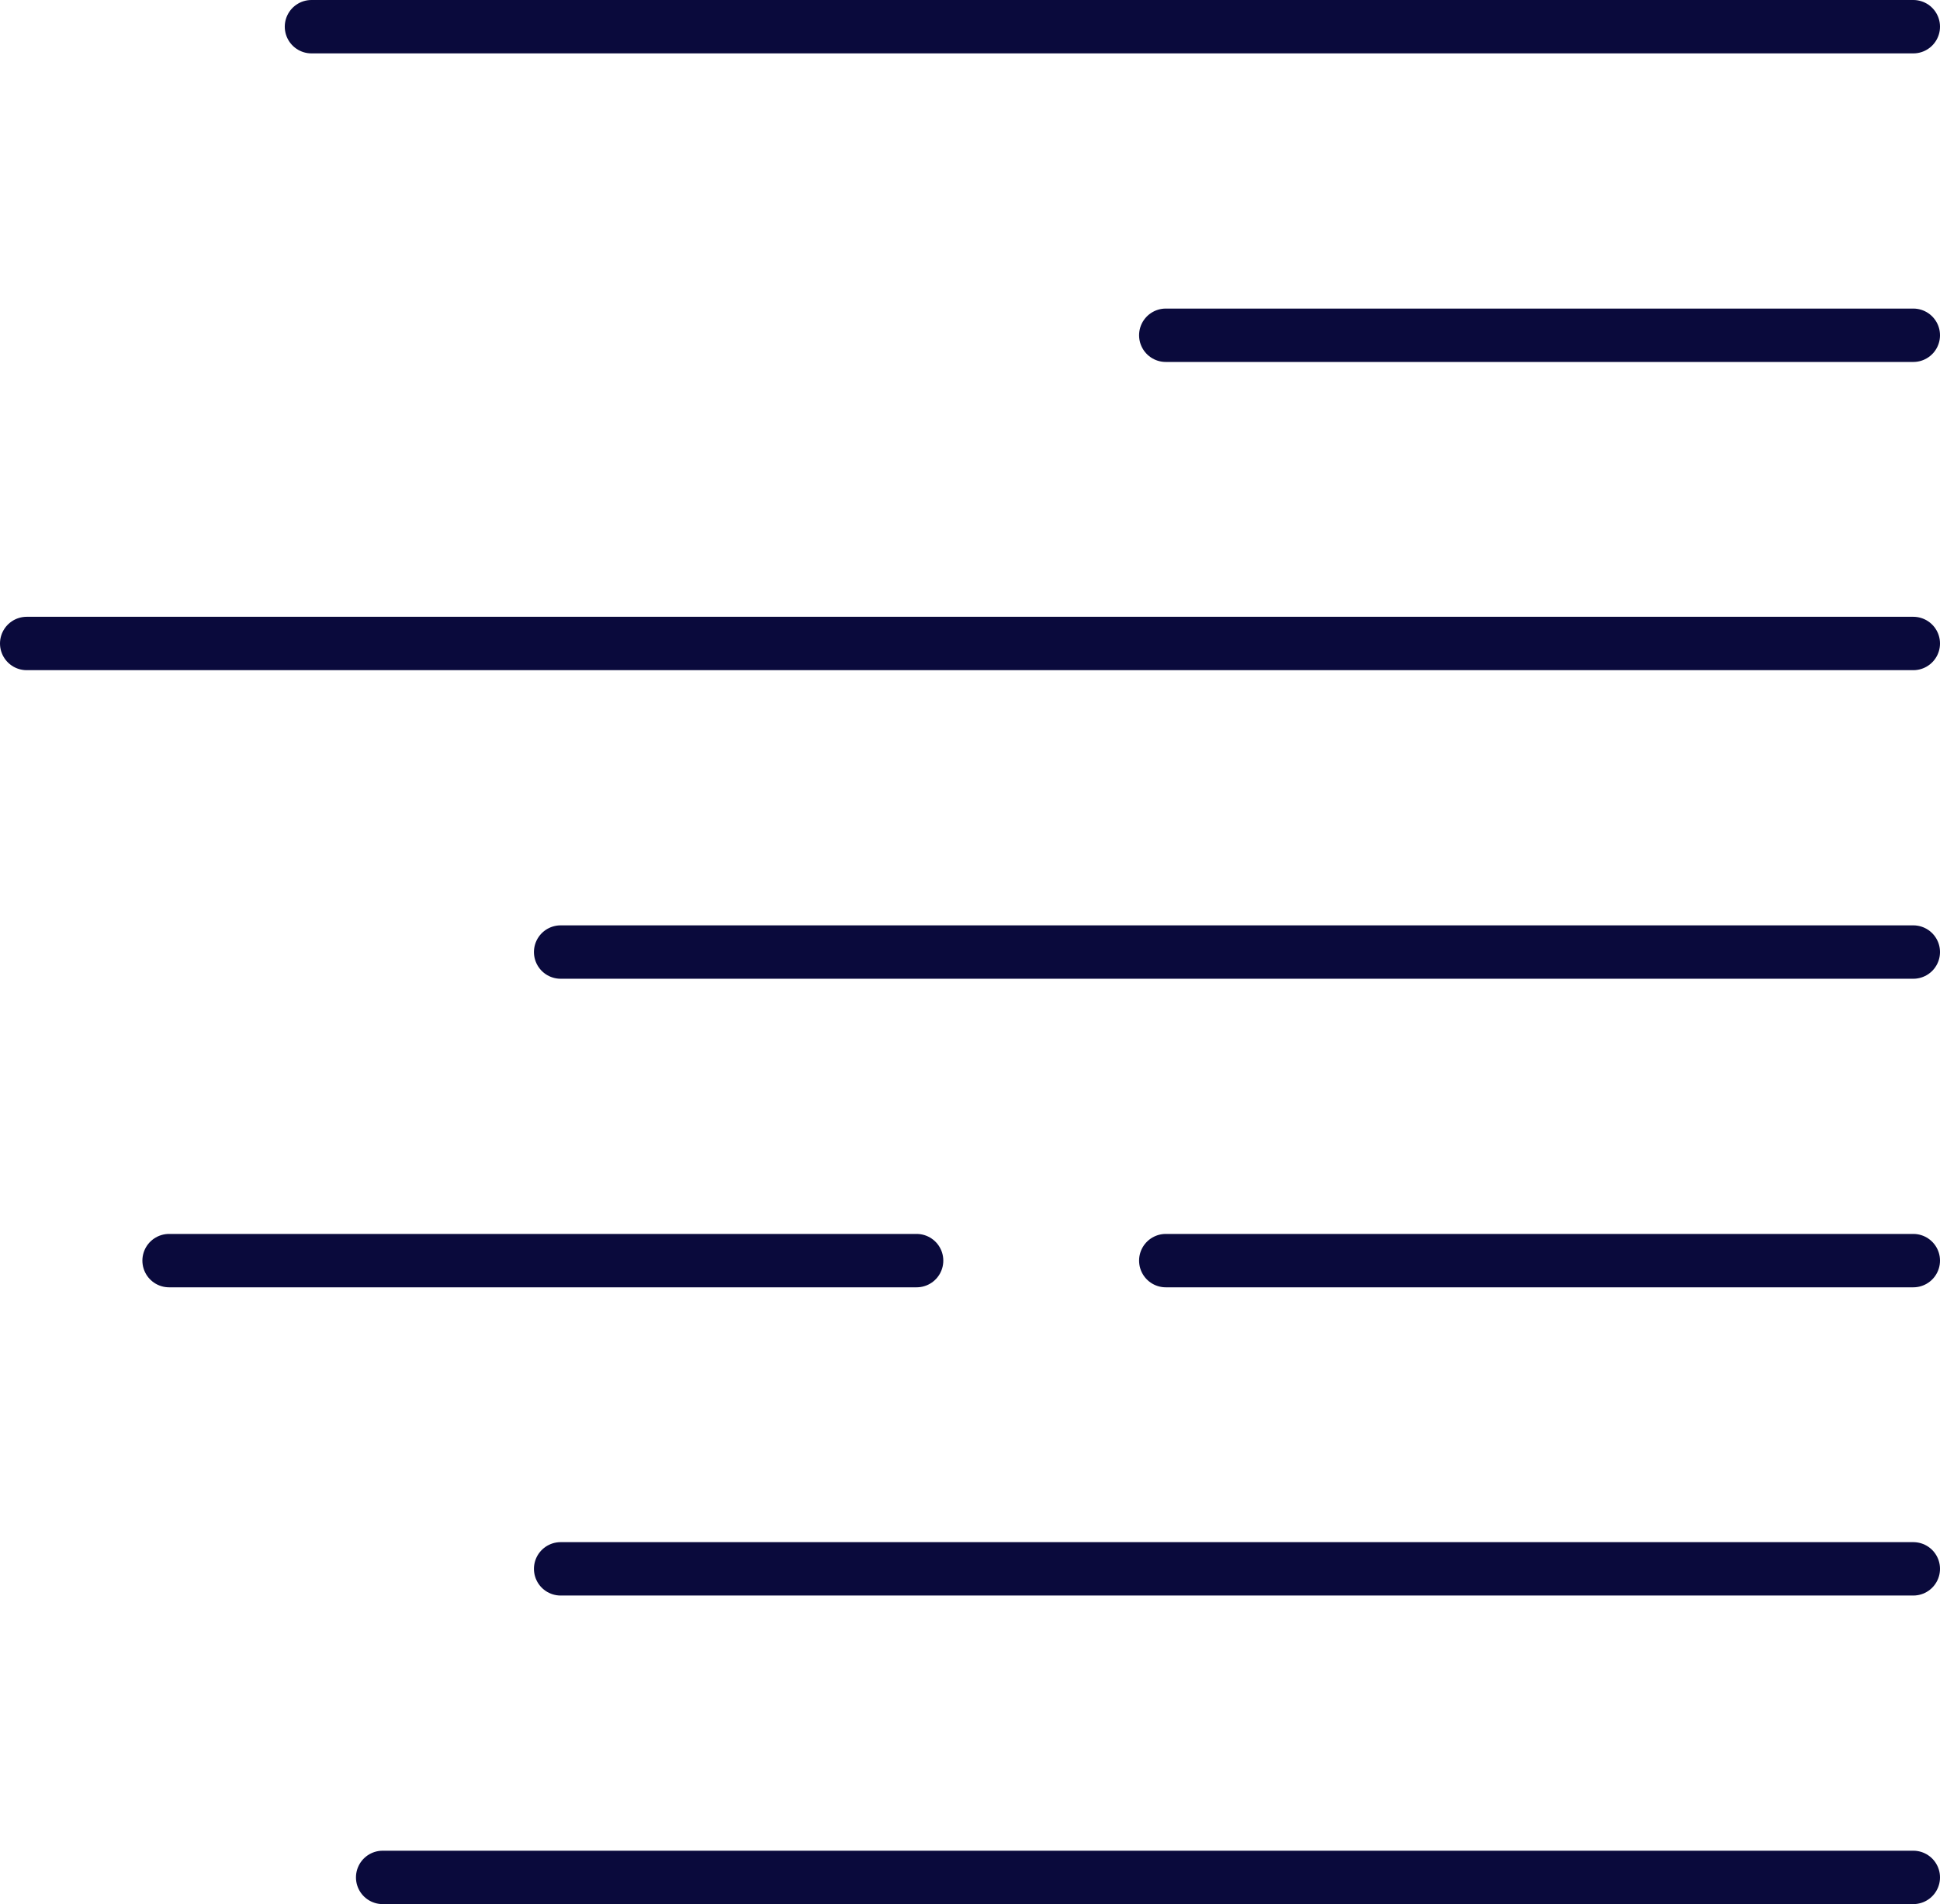 <svg xmlns="http://www.w3.org/2000/svg" viewBox="0 0 54.5 53.5"><defs><style>.cls-1{fill:none;stroke:#0a0a3c;stroke-linecap:round;stroke-miterlimit:10;stroke-width:1.5px;}</style></defs><title>icona-plus</title><g id="Livello_2" data-name="Livello 2"><g id="Livello_1-2" data-name="Livello 1"><line class="cls-1" x1="53.75" y1="0.75" x2="8.75" y2="0.75"/><line class="cls-1" x1="53.75" y1="9.42" x2="32.75" y2="9.42"/><line class="cls-1" x1="53.75" y1="35.42" x2="32.75" y2="35.42"/><line class="cls-1" x1="25.75" y1="35.42" x2="4.75" y2="35.42"/><line class="cls-1" x1="53.75" y1="18.08" x2="0.75" y2="18.08"/><line class="cls-1" x1="53.75" y1="52.75" x2="10.75" y2="52.75"/><line class="cls-1" x1="53.75" y1="26.75" x2="15.75" y2="26.75"/><line class="cls-1" x1="53.75" y1="44.08" x2="15.75" y2="44.08"/></g></g></svg>